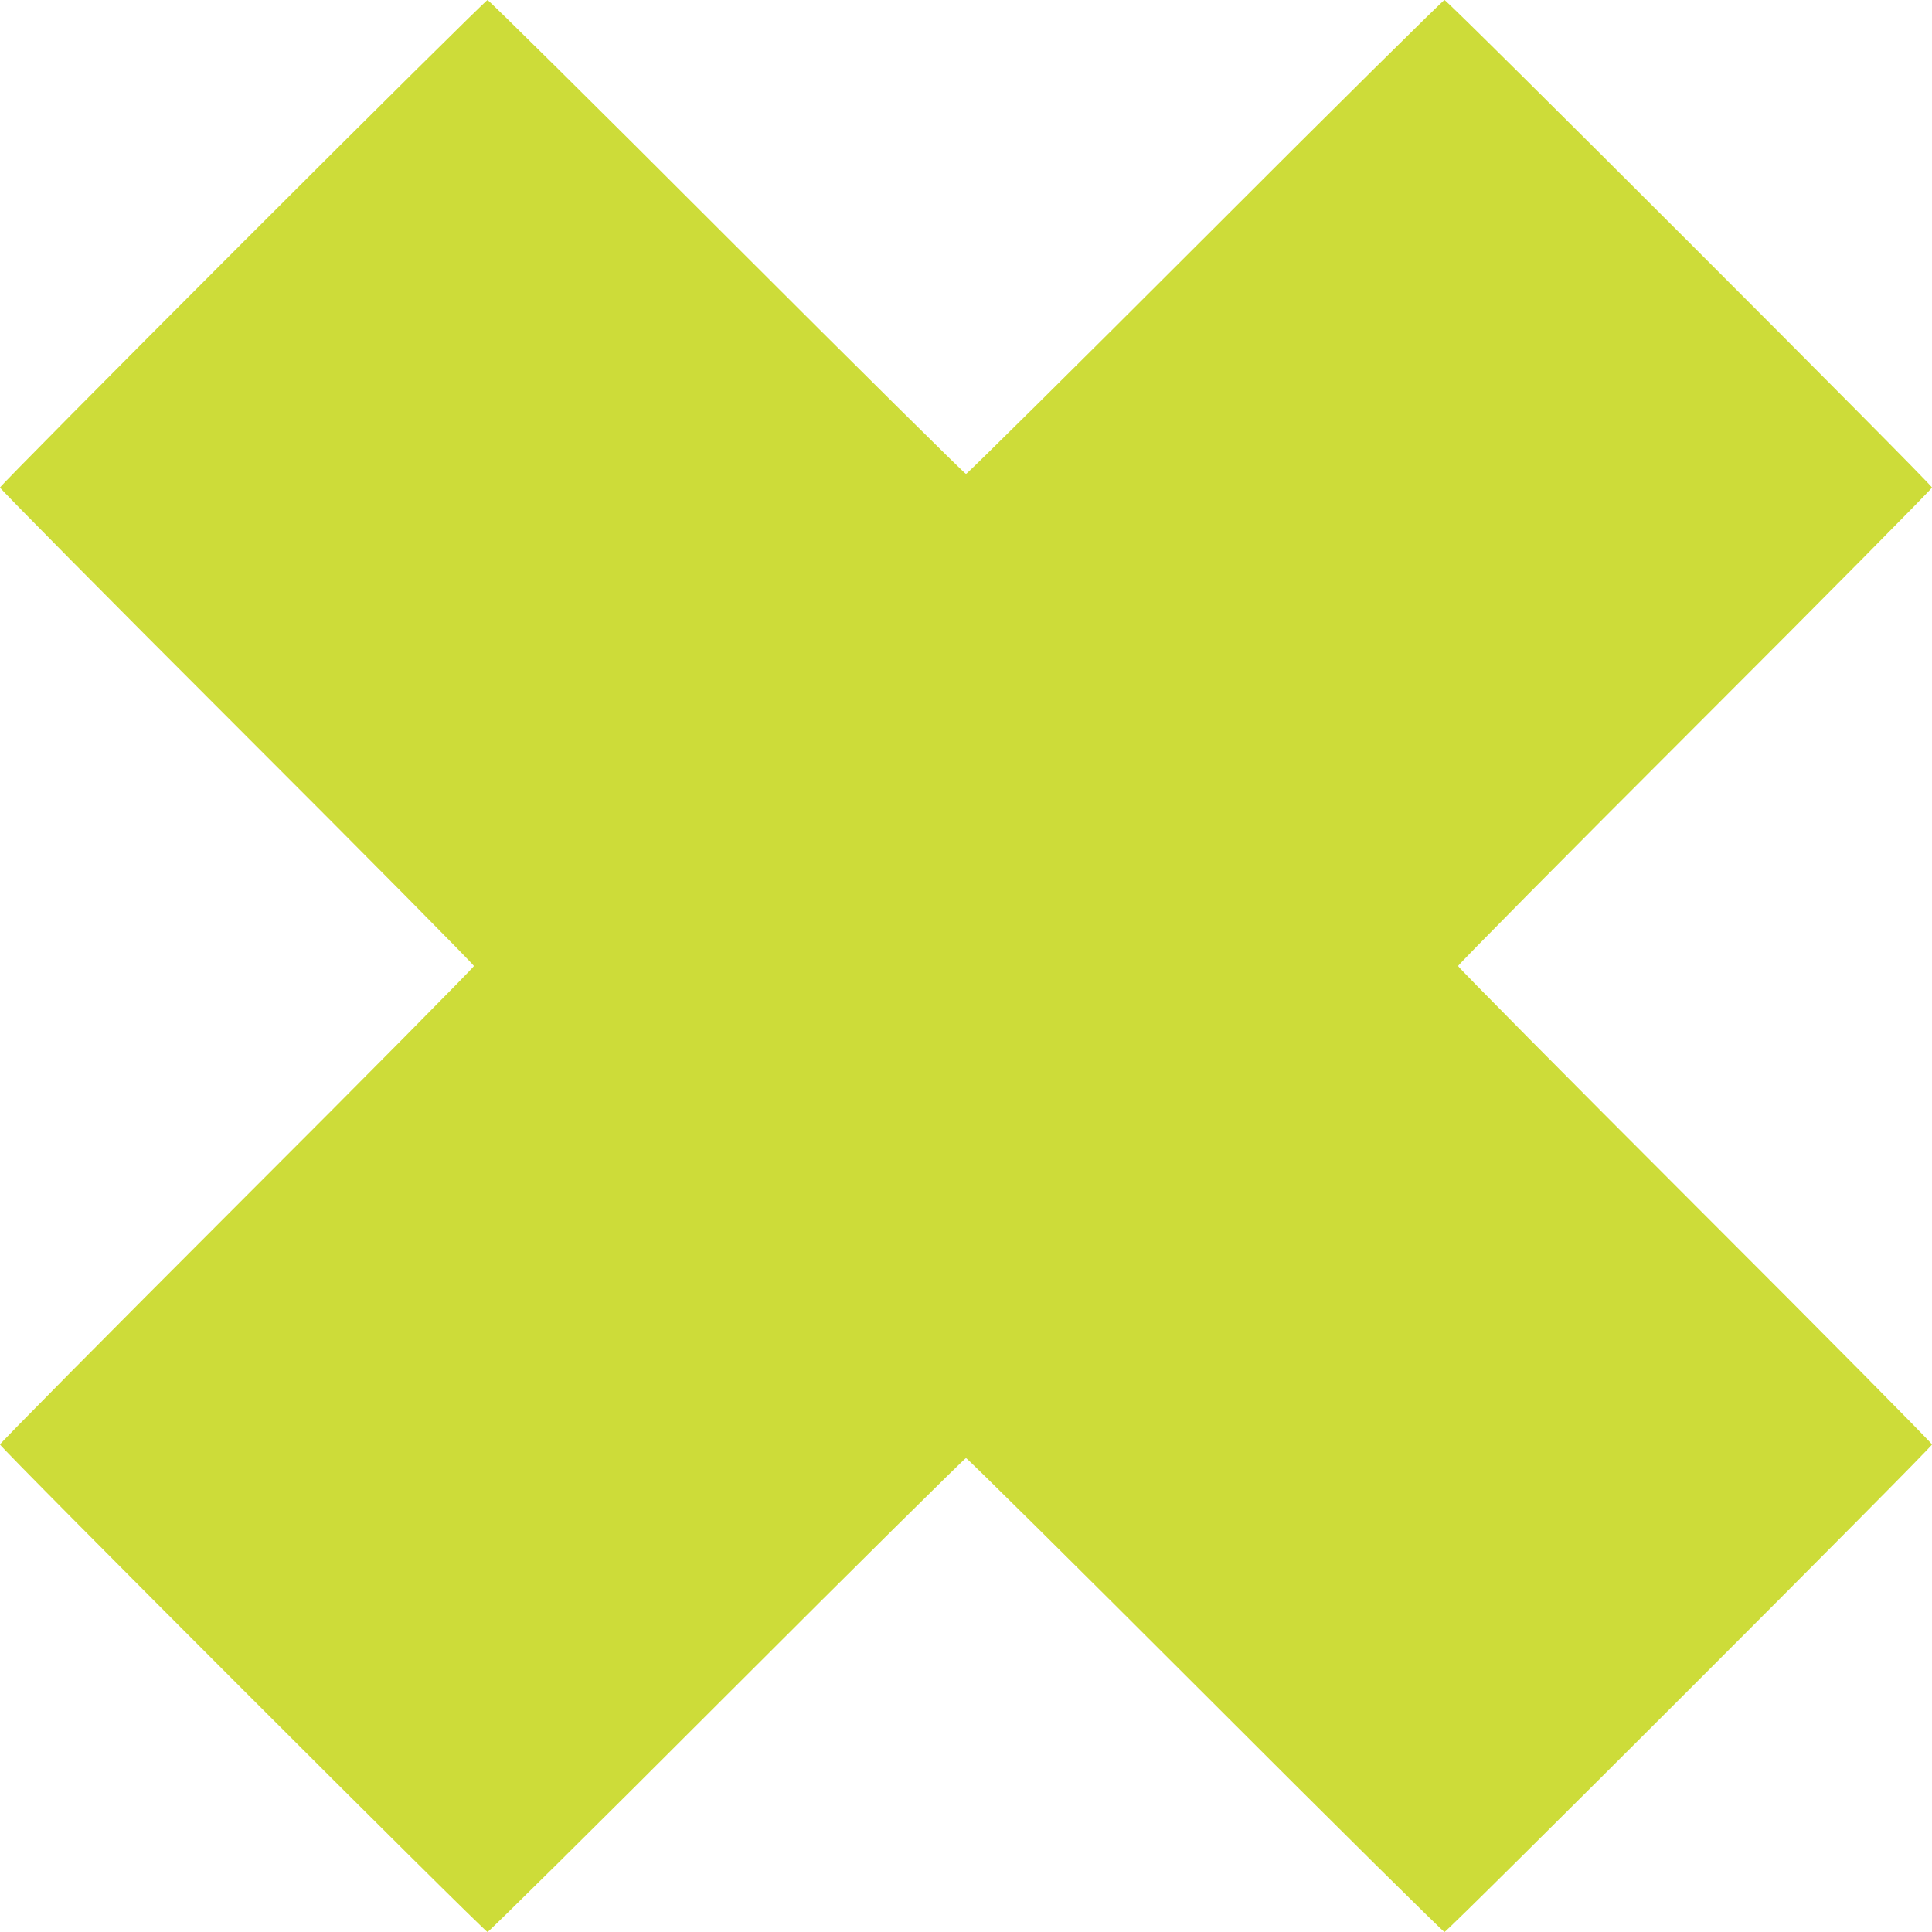 <?xml version="1.0" standalone="no"?>
<!DOCTYPE svg PUBLIC "-//W3C//DTD SVG 20010904//EN"
 "http://www.w3.org/TR/2001/REC-SVG-20010904/DTD/svg10.dtd">
<svg version="1.0" xmlns="http://www.w3.org/2000/svg"
 width="1280pt" height="1280pt" viewBox="0 0 1280 1280"
 preserveAspectRatio="xMidYMid meet">
<g transform="translate(0,1280) scale(0.1,-0.1)"
fill="#cddc39" stroke="none">
<path d="M1607 11192 c-884 -884 -1607 -1614 -1607 -1622 0 -8 706 -722 1570
-1585 864 -863 1570 -1577 1570 -1585 0 -8 -706 -722 -1570 -1585 -863 -863
-1570 -1577 -1570 -1585 0 -20 3210 -3230 3230 -3230 8 0 722 706 1585 1570
863 863 1577 1570 1585 1570 8 0 722 -707 1585 -1570 863 -864 1577 -1570
1585 -1570 20 0 3230 3210 3230 3230 0 8 -706 722 -1570 1585 -863 863 -1570
1577 -1570 1585 0 8 706 722 1570 1585 864 863 1570 1577 1570 1585 0 20
-3210 3230 -3230 3230 -8 0 -722 -706 -1585 -1570 -863 -863 -1577 -1570
-1585 -1570 -8 0 -722 707 -1585 1570 -863 864 -1577 1570 -1585 1570 -8 0
-738 -723 -1623 -1608z"/>
</g>
</svg>
